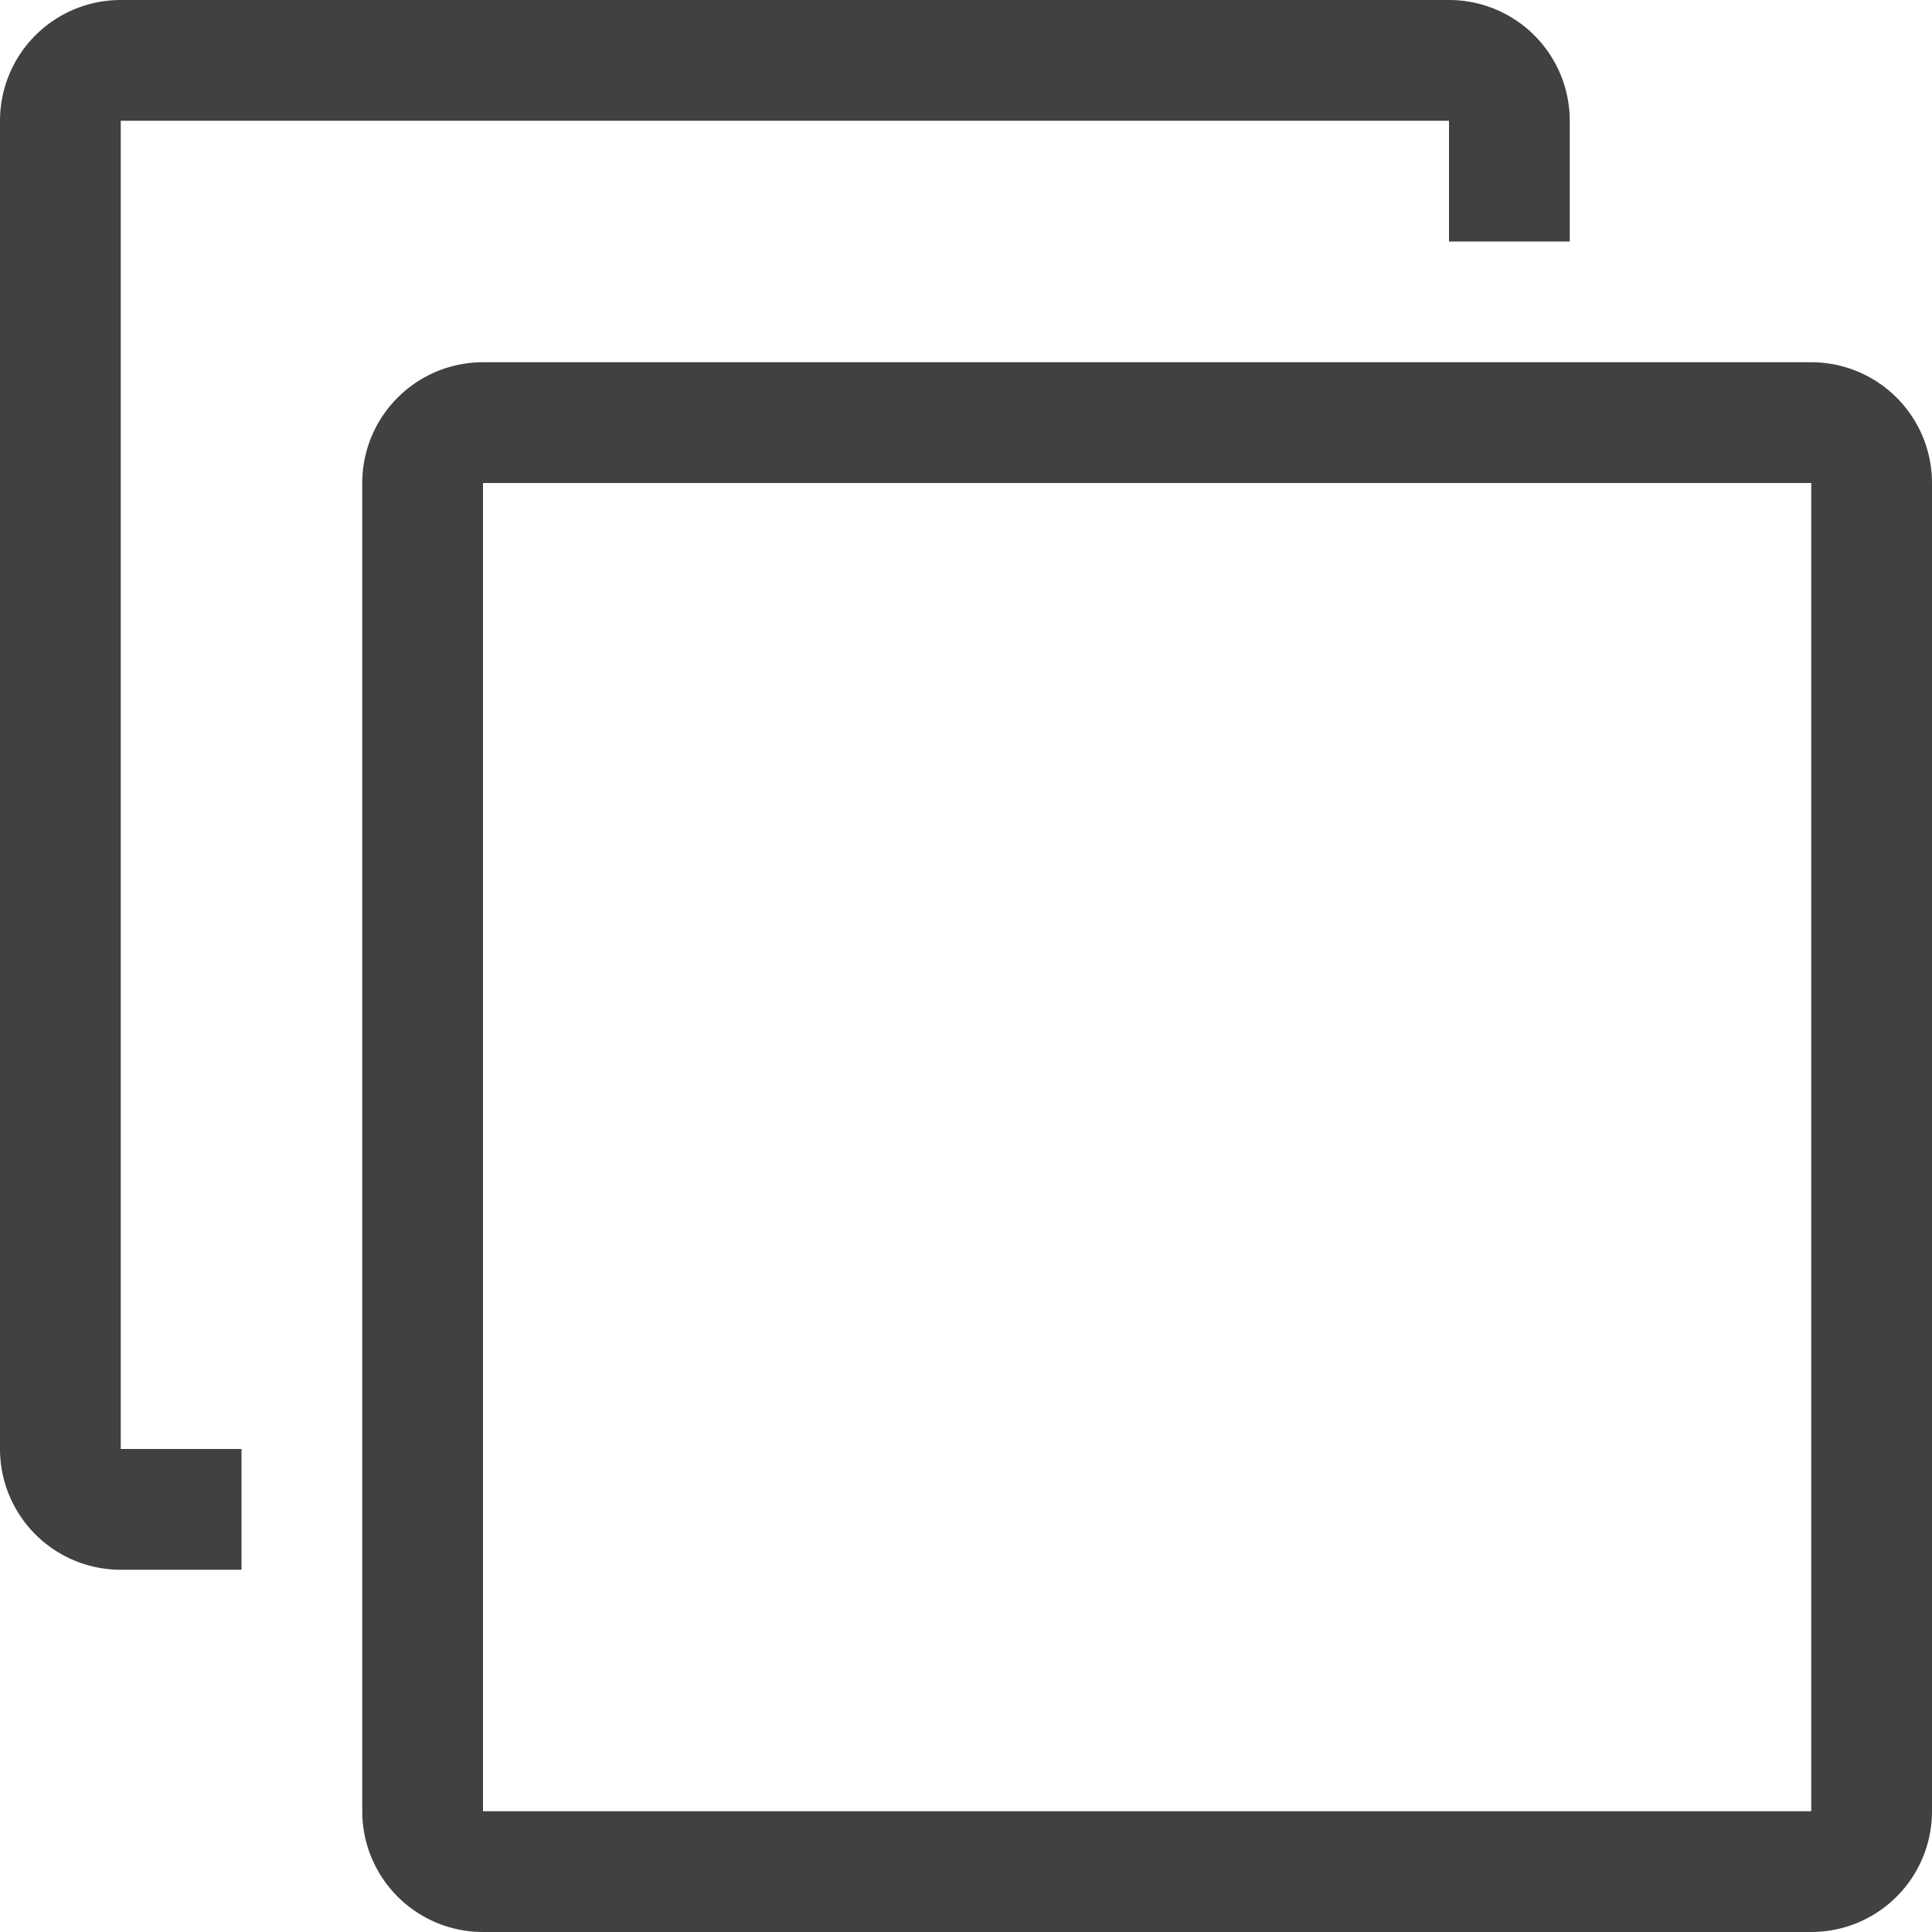 <svg xmlns="http://www.w3.org/2000/svg" width="20" height="20" viewBox="0 0 20 20">
  <path id="Path_25" data-name="Path 25" d="M761.75,3.75H748A1.25,1.25,0,0,0,746.75,5V18.75A1.25,1.25,0,0,0,748,20h13.75A1.25,1.25,0,0,0,763,18.75V5A1.25,1.25,0,0,0,761.75,3.75Zm0,15H748V5h13.75Zm-17.5-17.5H758V2.5h1.25V1.25A1.25,1.25,0,0,0,758,0H744.25A1.25,1.25,0,0,0,743,1.25V15a1.25,1.25,0,0,0,1.25,1.25h1.25V15h-1.25Z" transform="translate(-743)" fill="#414142"/>
</svg>
